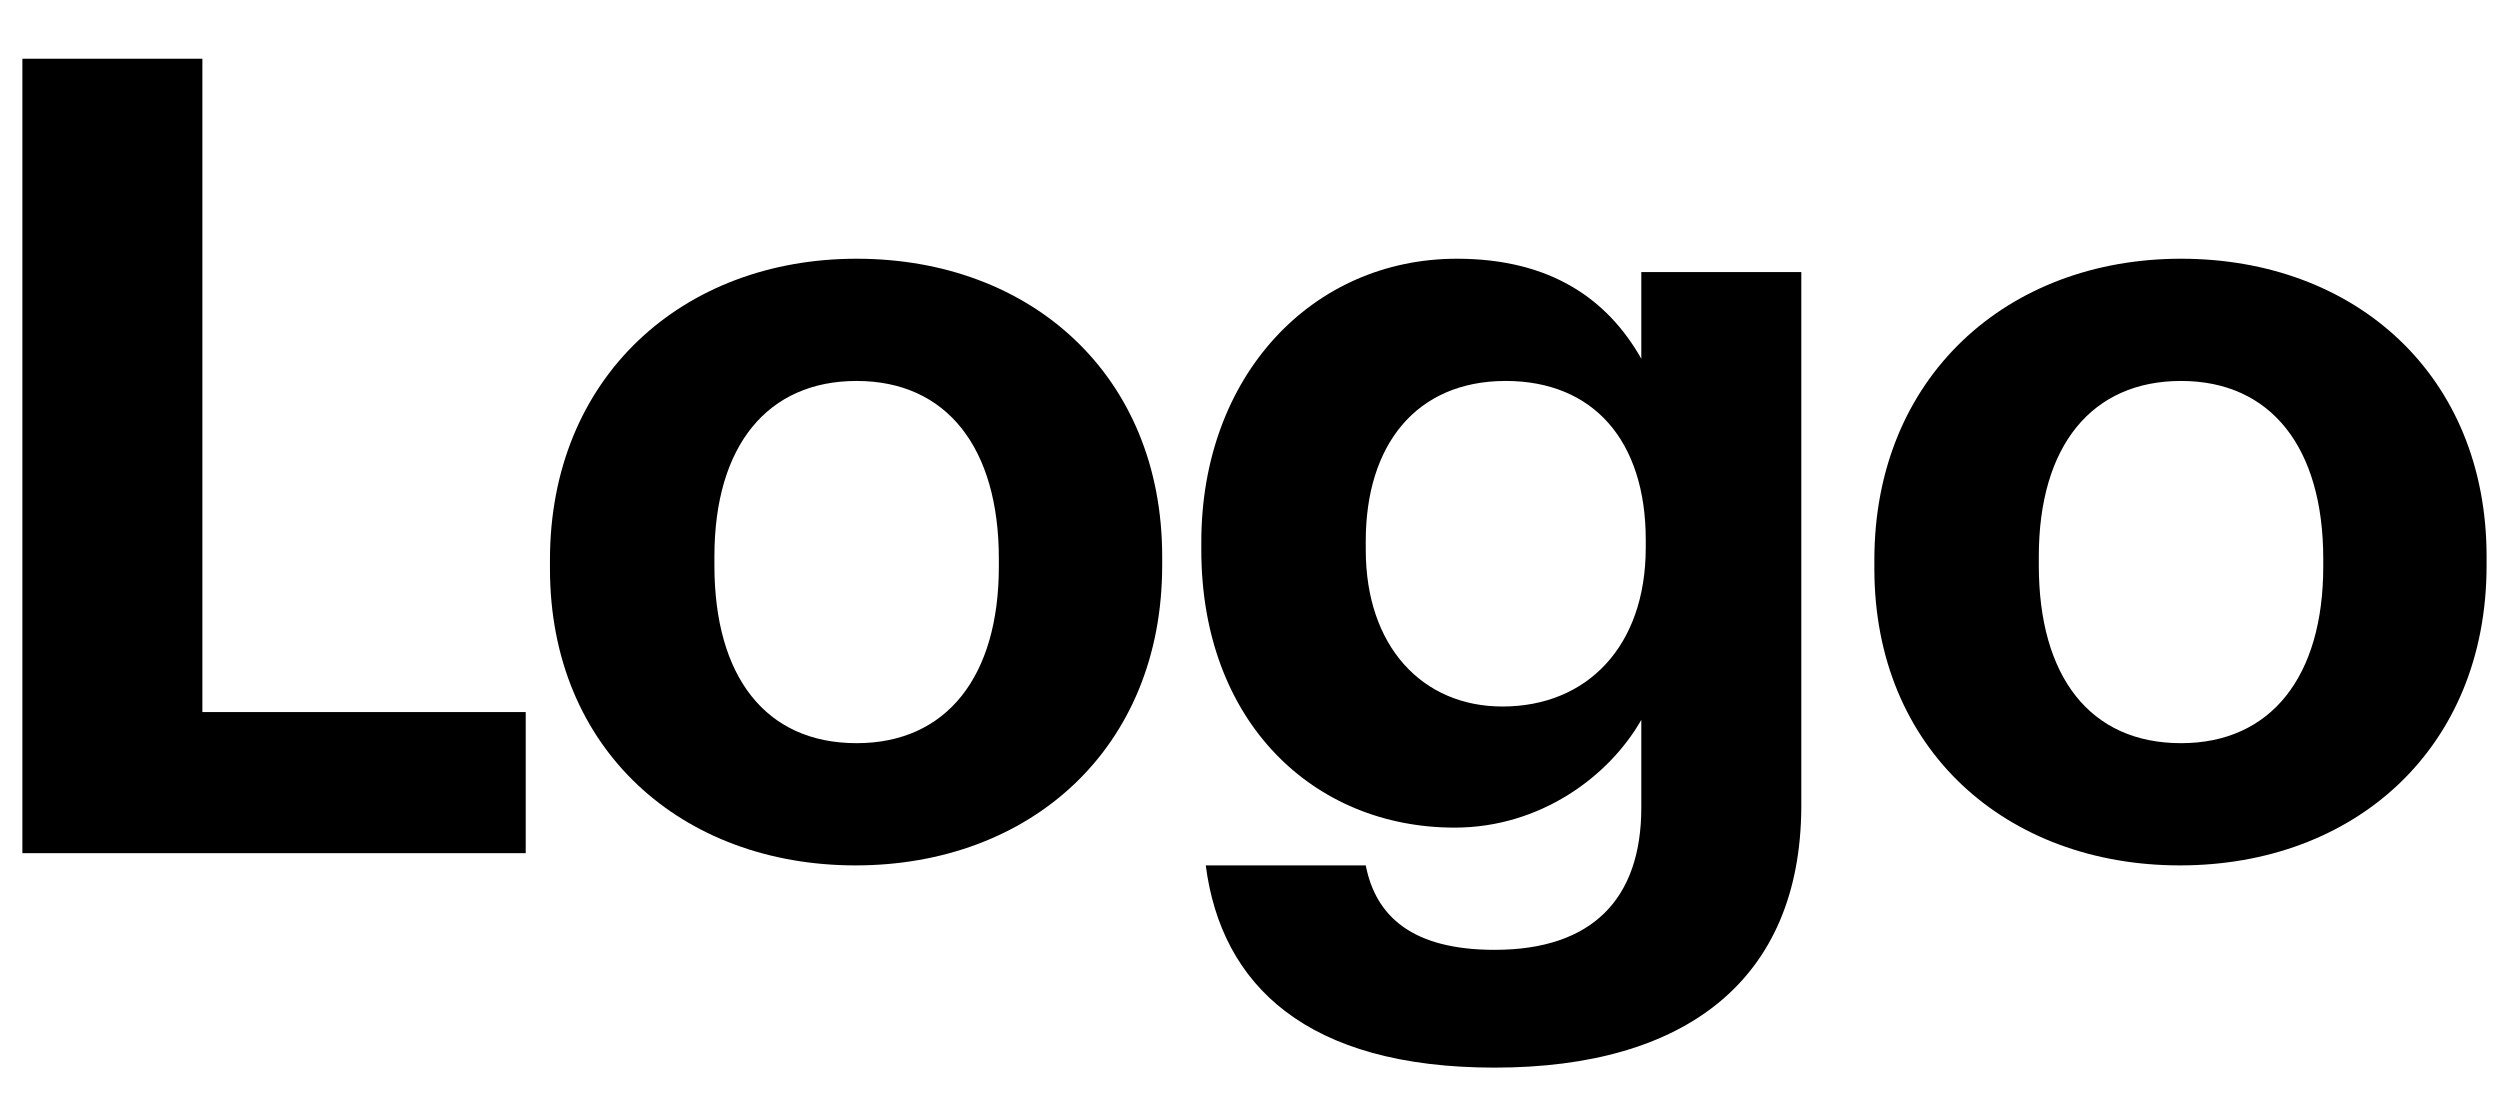 <svg width="63" height="28" viewBox="0 0 63 28" fill="none" xmlns="http://www.w3.org/2000/svg">
<path d="M13.248 21.5H0.564V1.48H5.1V17.944H13.248V21.5Z" fill="black"/>
<path fill-rule="evenodd" clip-rule="evenodd" d="M29.287 14.248C29.287 18.868 25.955 21.808 21.559 21.808C17.191 21.808 13.859 18.896 13.859 14.332V14.108C13.859 9.516 17.191 6.52 21.587 6.52C25.983 6.52 29.287 9.46 29.287 14.024V14.248ZM18.003 14.248C18.003 17.048 19.291 18.728 21.587 18.728C23.855 18.728 25.171 17.048 25.171 14.276V14.08C25.171 11.28 23.855 9.6 21.587 9.6C19.347 9.6 18.003 11.224 18.003 14.024V14.248Z" fill="black"/>
<path fill-rule="evenodd" clip-rule="evenodd" d="M37.665 26.904C42.481 26.904 45.365 24.692 45.393 20.352V6.856H41.361V9.04C40.521 7.556 39.093 6.52 36.713 6.52C33.073 6.52 30.273 9.46 30.273 13.66V13.856C30.273 18.196 33.101 20.856 36.657 20.856C38.813 20.856 40.549 19.568 41.361 18.14V20.352C41.361 22.648 40.129 23.936 37.665 23.936C35.593 23.936 34.669 23.096 34.417 21.808H30.385C30.777 24.832 32.933 26.904 37.665 26.904ZM37.861 17.804C35.845 17.804 34.417 16.292 34.417 13.856V13.632C34.417 11.224 35.677 9.6 37.945 9.6C40.157 9.6 41.473 11.112 41.473 13.604V13.8C41.473 16.292 39.989 17.804 37.861 17.804Z" fill="black"/>
<path fill-rule="evenodd" clip-rule="evenodd" d="M62.662 14.248C62.662 18.868 59.33 21.808 54.934 21.808C50.566 21.808 47.234 18.896 47.234 14.332V14.108C47.234 9.516 50.566 6.52 54.962 6.52C59.358 6.52 62.662 9.46 62.662 14.024V14.248ZM51.378 14.248C51.378 17.048 52.666 18.728 54.962 18.728C57.23 18.728 58.546 17.048 58.546 14.276V14.08C58.546 11.28 57.23 9.6 54.962 9.6C52.722 9.6 51.378 11.224 51.378 14.024V14.248Z" fill="black"/>
</svg>
